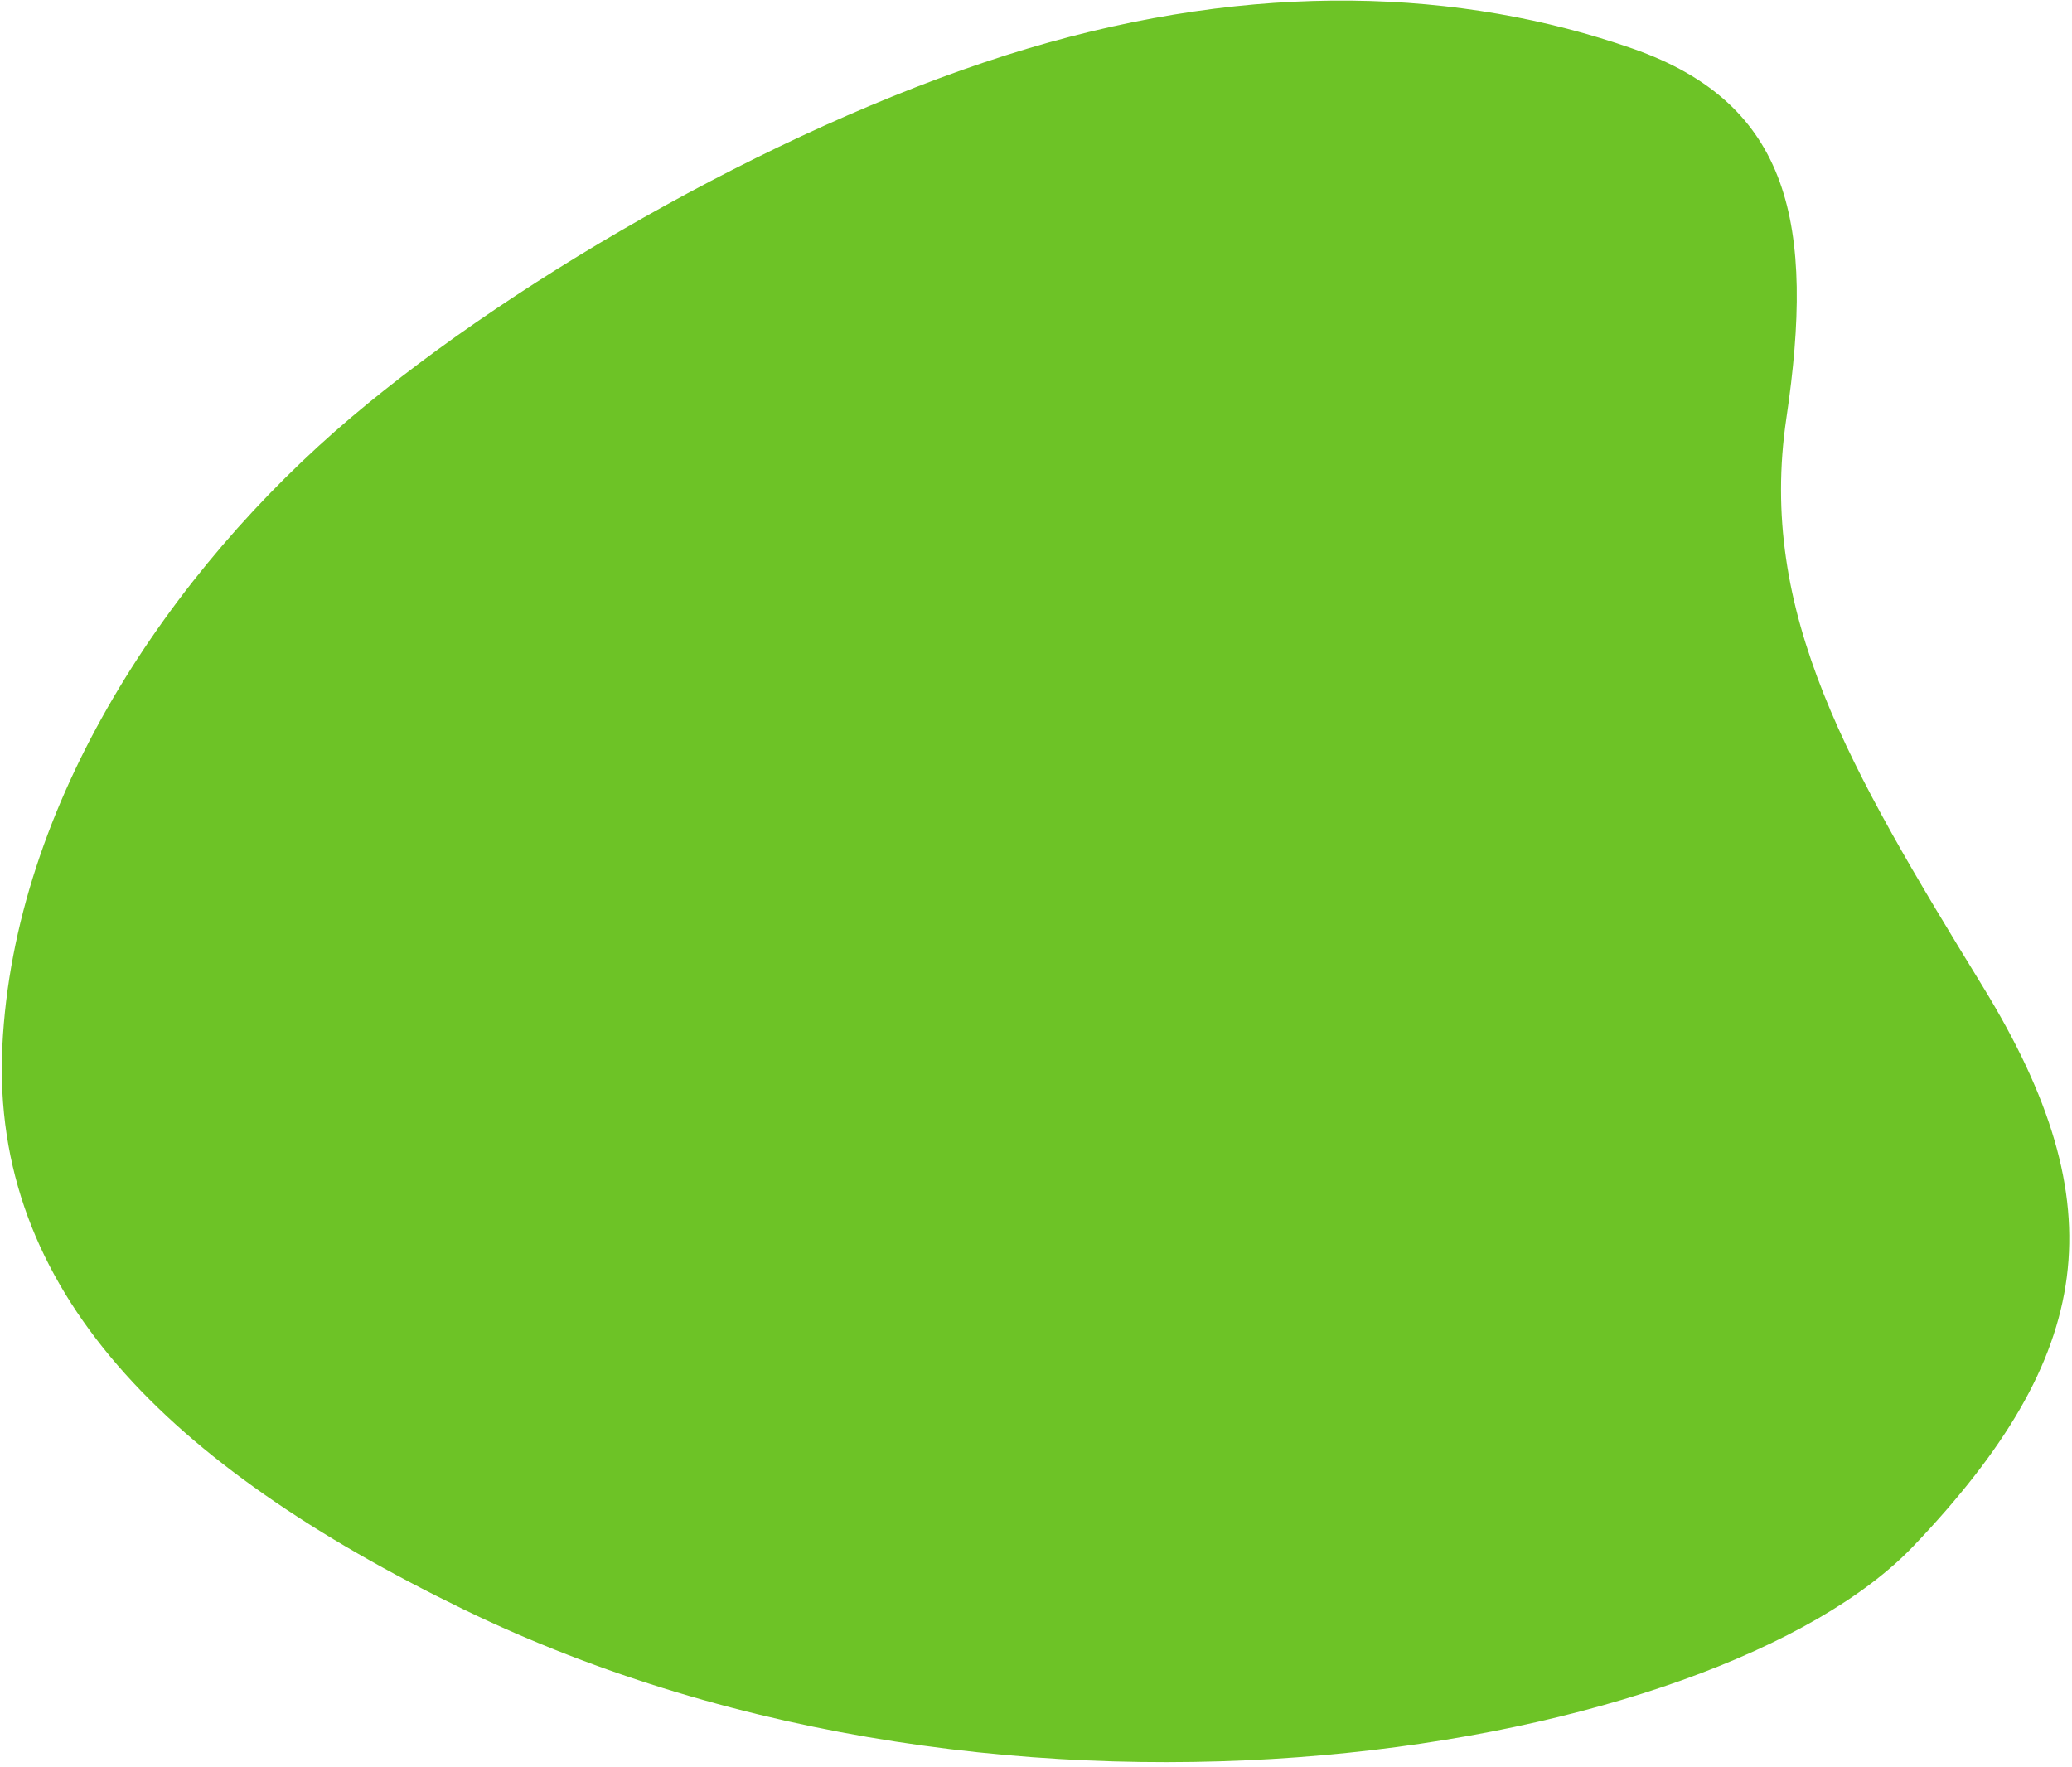 <?xml version="1.0" encoding="UTF-8"?> <svg xmlns="http://www.w3.org/2000/svg" width="421" height="359" viewBox="0 0 421 359" fill="none"><path fill-rule="evenodd" clip-rule="evenodd" d="M71.431 84.738C34.54 115.949 2.849 163.053 0.476 212.609C-1.896 262.165 34.156 297.78 94.052 326.937C206.439 381.647 349.148 355.692 388.755 314.17C425.75 275.387 430.185 245.049 402.955 200.587C375.725 156.125 357.081 124.652 362.968 84.928C368.767 45.794 363.963 21.139 331.75 9.883C296.909 -2.292 255.113 -3.968 208.751 9.882C161.452 24.012 105.75 55.703 71.431 84.738Z" fill="#6DC326"></path></svg> 